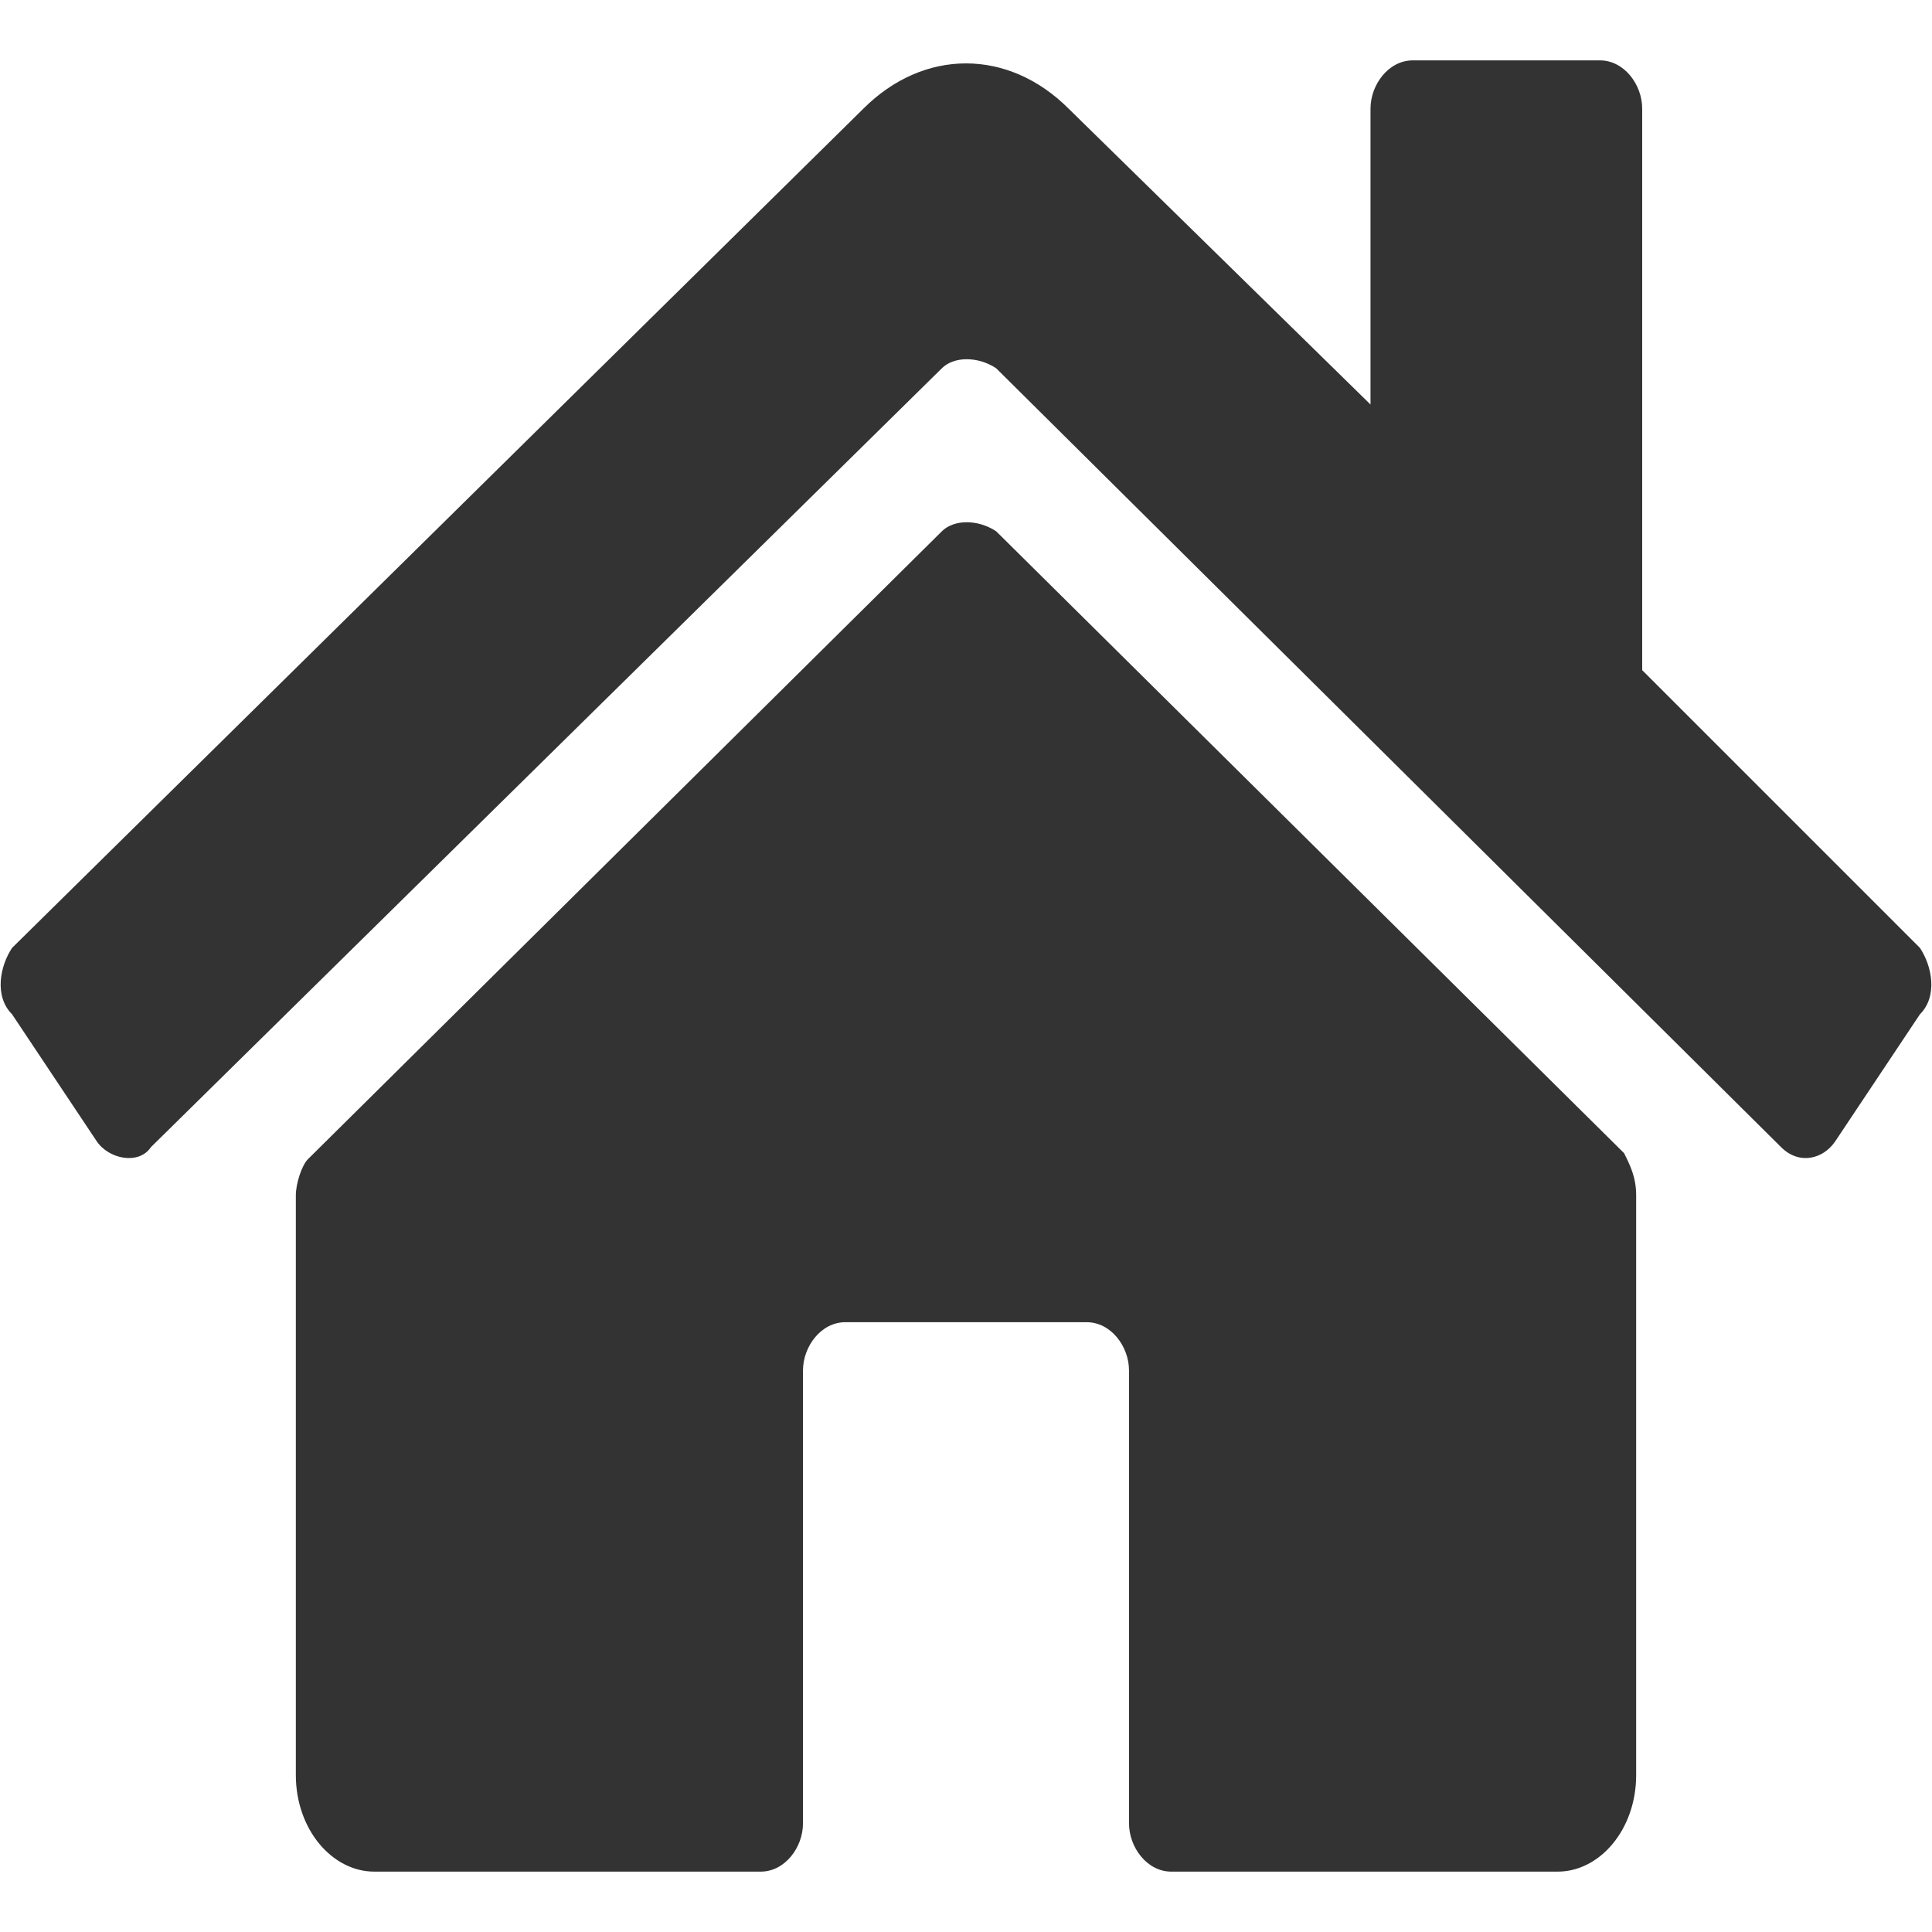 <svg xmlns="http://www.w3.org/2000/svg" viewBox="0 0 32 32" style="enable-background:new 0 0 32 32" xml:space="preserve"><path d="M27.1 19.8v9.6c0 .9-.6 1.6-1.3 1.6h-6.4c-.4 0-.7-.4-.7-.8v-7.5c0-.4-.3-.8-.7-.8h-4c-.4 0-.7.4-.7.8v7.5c0 .4-.3.8-.7.8H6.2c-.7 0-1.3-.7-1.3-1.6v-9.6c0-.2.1-.5.2-.6L15.6 8.8c.2-.2.6-.2.9 0l10.4 10.3c.1.2.2.4.2.7zm4.7-4.1-4.6-4.6V1.8c0-.4-.3-.8-.7-.8h-3.1c-.4 0-.7.4-.7.8v4.9l-5-4.9c-1-1-2.4-1-3.4 0L.2 15.7c-.2.3-.3.8 0 1.1l1.4 2.1c.2.3.7.4.9.1L15.6 6.1c.2-.2.6-.2.9 0l13 12.9c.3.3.7.2.9-.1l1.4-2.1c.3-.3.2-.8 0-1.1z" style="fill:#333"/></svg>
